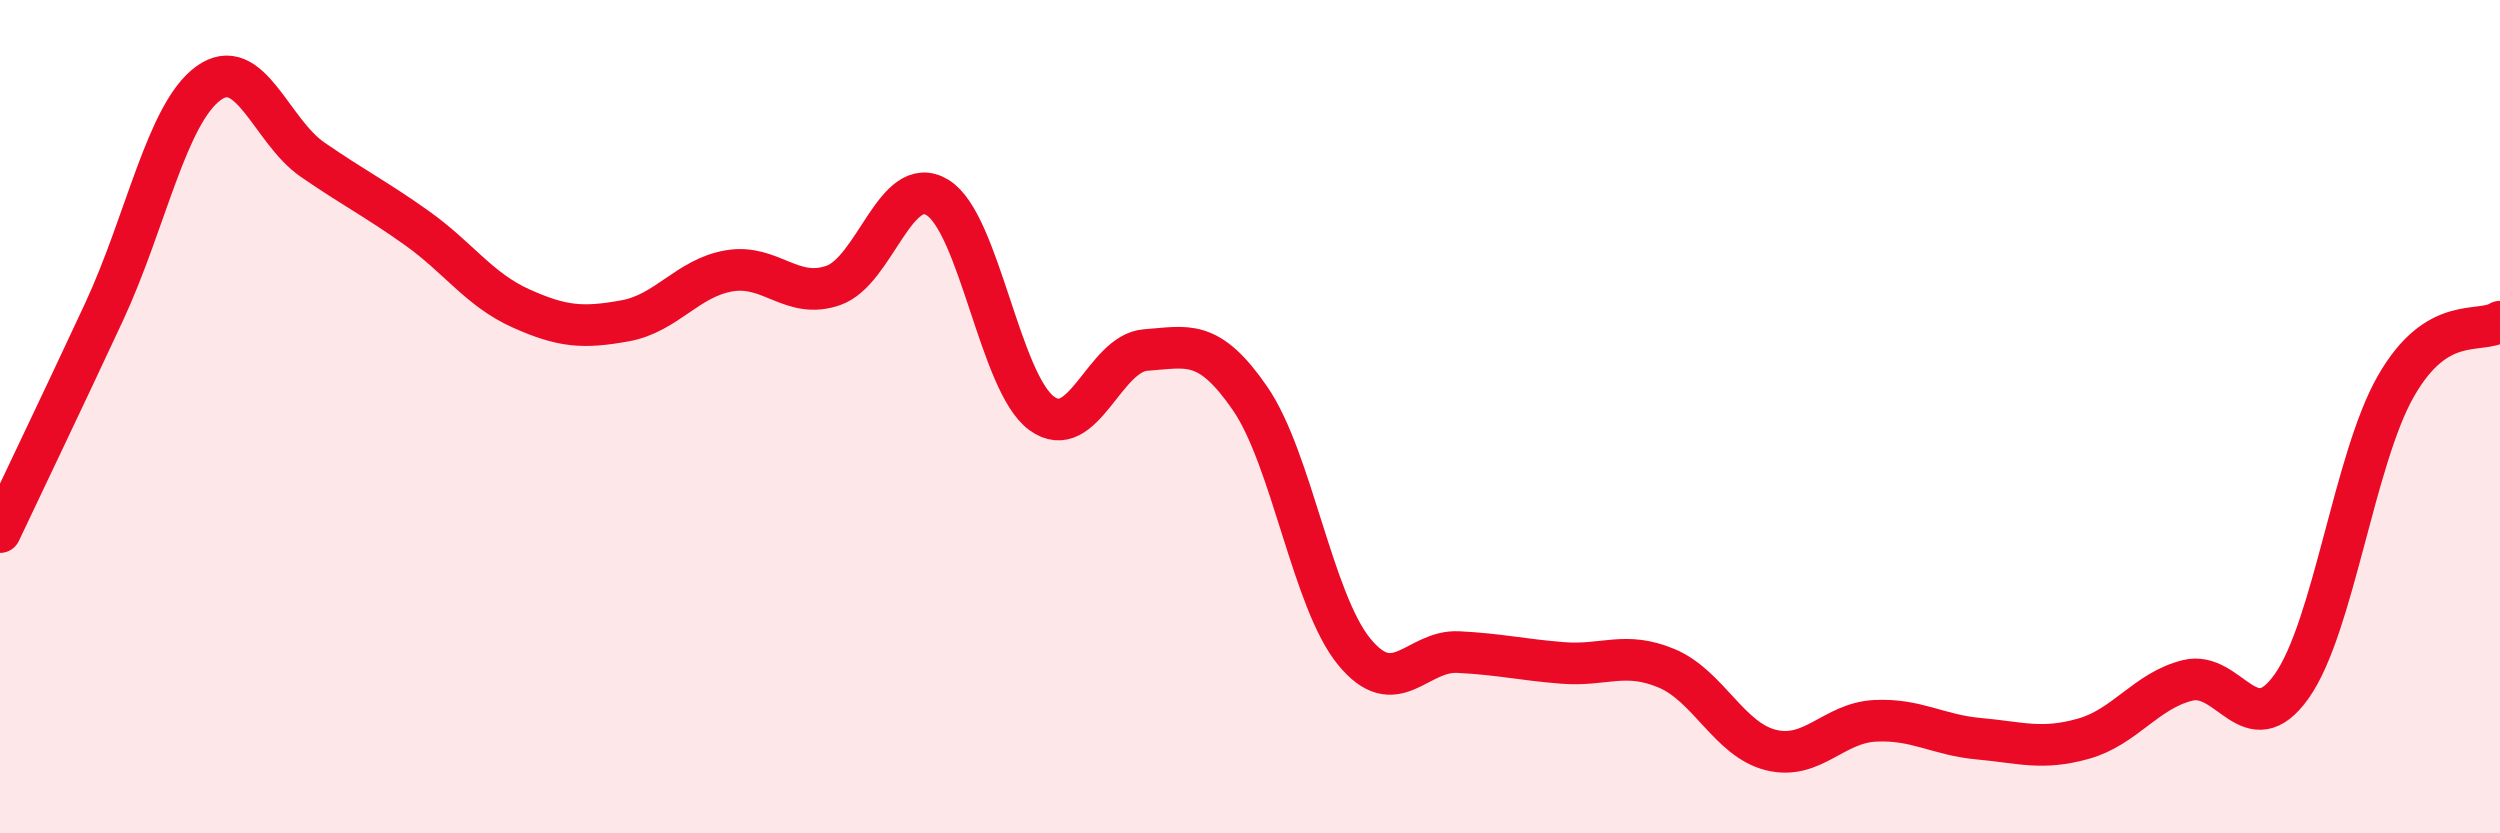 
    <svg width="60" height="20" viewBox="0 0 60 20" xmlns="http://www.w3.org/2000/svg">
      <path
        d="M 0,12.77 C 0.5,11.71 1.5,9.63 2.5,7.48 C 3.5,5.33 4,2.73 5,2 C 6,1.27 6.5,3.14 7.5,3.83 C 8.5,4.52 9,4.76 10,5.47 C 11,6.18 11.5,6.95 12.5,7.4 C 13.5,7.85 14,7.88 15,7.7 C 16,7.52 16.5,6.67 17.5,6.5 C 18.5,6.33 19,7.2 20,6.85 C 21,6.5 21.5,4.13 22.5,4.74 C 23.5,5.35 24,9.19 25,9.92 C 26,10.65 26.5,8.47 27.5,8.4 C 28.5,8.33 29,8.11 30,9.56 C 31,11.01 31.5,14.42 32.5,15.64 C 33.5,16.86 34,15.6 35,15.65 C 36,15.7 36.5,15.83 37.5,15.91 C 38.5,15.99 39,15.62 40,16.04 C 41,16.46 41.5,17.75 42.5,18 C 43.5,18.25 44,17.35 45,17.3 C 46,17.25 46.5,17.64 47.5,17.73 C 48.5,17.82 49,18.01 50,17.73 C 51,17.45 51.5,16.58 52.5,16.33 C 53.5,16.08 54,17.88 55,16.47 C 56,15.06 56.5,11.02 57.5,9.27 C 58.5,7.52 59.5,8.03 60,7.72L60 20L0 20Z"
        fill="#EB0A25"
        opacity="0.1"
        stroke-linecap="round"
        stroke-linejoin="round"
      />
      <path
        d="M 0,12.77 C 0.5,11.71 1.5,9.63 2.5,7.48 C 3.5,5.33 4,2.73 5,2 C 6,1.27 6.5,3.14 7.5,3.83 C 8.5,4.52 9,4.76 10,5.47 C 11,6.18 11.5,6.95 12.5,7.4 C 13.5,7.85 14,7.88 15,7.7 C 16,7.52 16.5,6.67 17.5,6.5 C 18.5,6.33 19,7.2 20,6.85 C 21,6.5 21.5,4.13 22.5,4.74 C 23.5,5.35 24,9.19 25,9.92 C 26,10.65 26.5,8.47 27.5,8.4 C 28.5,8.33 29,8.11 30,9.56 C 31,11.01 31.5,14.42 32.5,15.64 C 33.5,16.86 34,15.6 35,15.65 C 36,15.7 36.5,15.83 37.5,15.91 C 38.5,15.99 39,15.62 40,16.04 C 41,16.46 41.5,17.75 42.5,18 C 43.5,18.25 44,17.35 45,17.3 C 46,17.25 46.5,17.64 47.5,17.73 C 48.5,17.82 49,18.01 50,17.73 C 51,17.45 51.5,16.58 52.5,16.33 C 53.5,16.08 54,17.88 55,16.47 C 56,15.06 56.5,11.02 57.5,9.27 C 58.5,7.52 59.5,8.03 60,7.72"
        stroke="#EB0A25"
        stroke-width="1"
        fill="none"
        stroke-linecap="round"
        stroke-linejoin="round"
      />
    </svg>
  